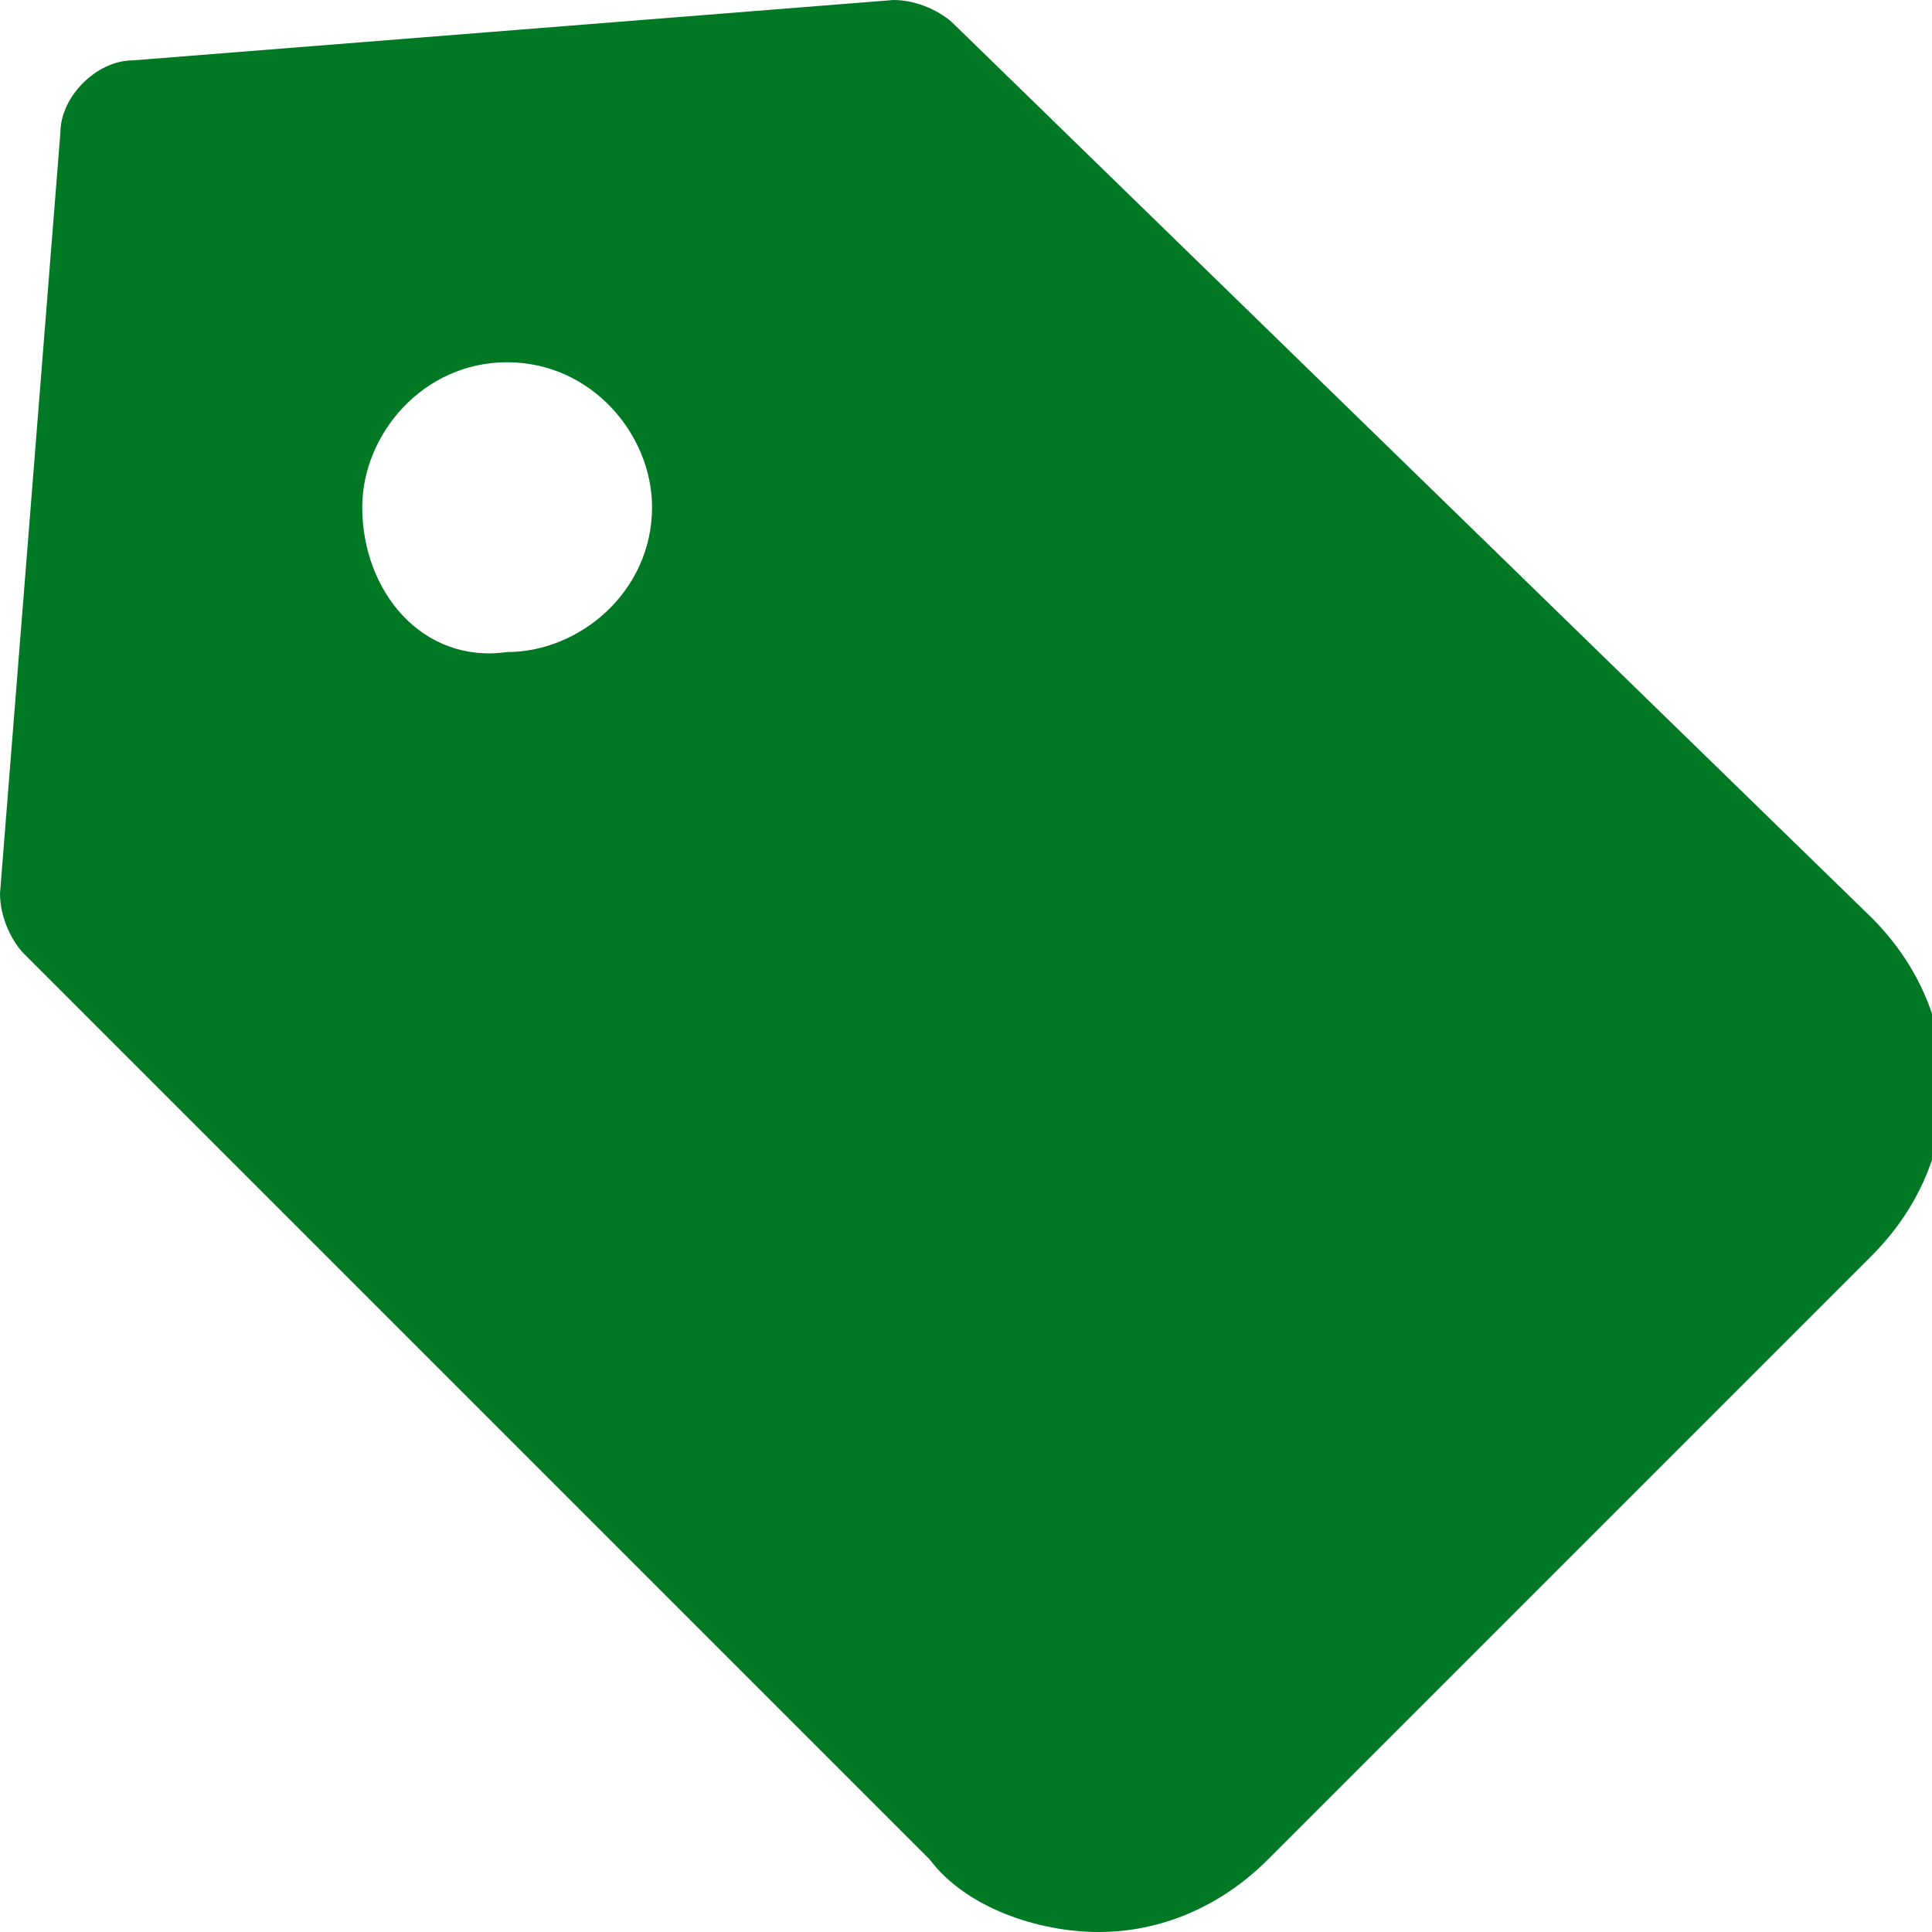 <?xml version="1.0" encoding="utf-8"?>
<!-- Generator: Adobe Illustrator 24.0.1, SVG Export Plug-In . SVG Version: 6.00 Build 0)  -->
<svg version="1.1" id="Capa_1" xmlns="http://www.w3.org/2000/svg" xmlns:xlink="http://www.w3.org/1999/xlink" x="0px" y="0px"
	 viewBox="0 0 16 16" style="enable-background:new 0 0 16 16;" xml:space="preserve">
<style type="text/css">
	.st0{fill:#007824;}
</style>
<path class="st0" d="M0.2,7.9l7.5,7.5C8,15.8,8.6,16,9.1,16c0.5,0,1-0.2,1.4-0.6l5-5c0.4-0.4,0.6-0.9,0.6-1.4c0-0.5-0.2-1-0.6-1.4
	L7.9,0.2C7.8,0.1,7.6,0,7.4,0L1.1,0.5c-0.3,0-0.6,0.3-0.6,0.6L0,7.4C0,7.6,0.1,7.8,0.2,7.9z M3,4.2C3,3.6,3.5,3,4.2,3
	c0.7,0,1.2,0.6,1.2,1.2c0,0.7-0.6,1.2-1.2,1.2C3.5,5.5,3,4.9,3,4.2z"/>
</svg>
